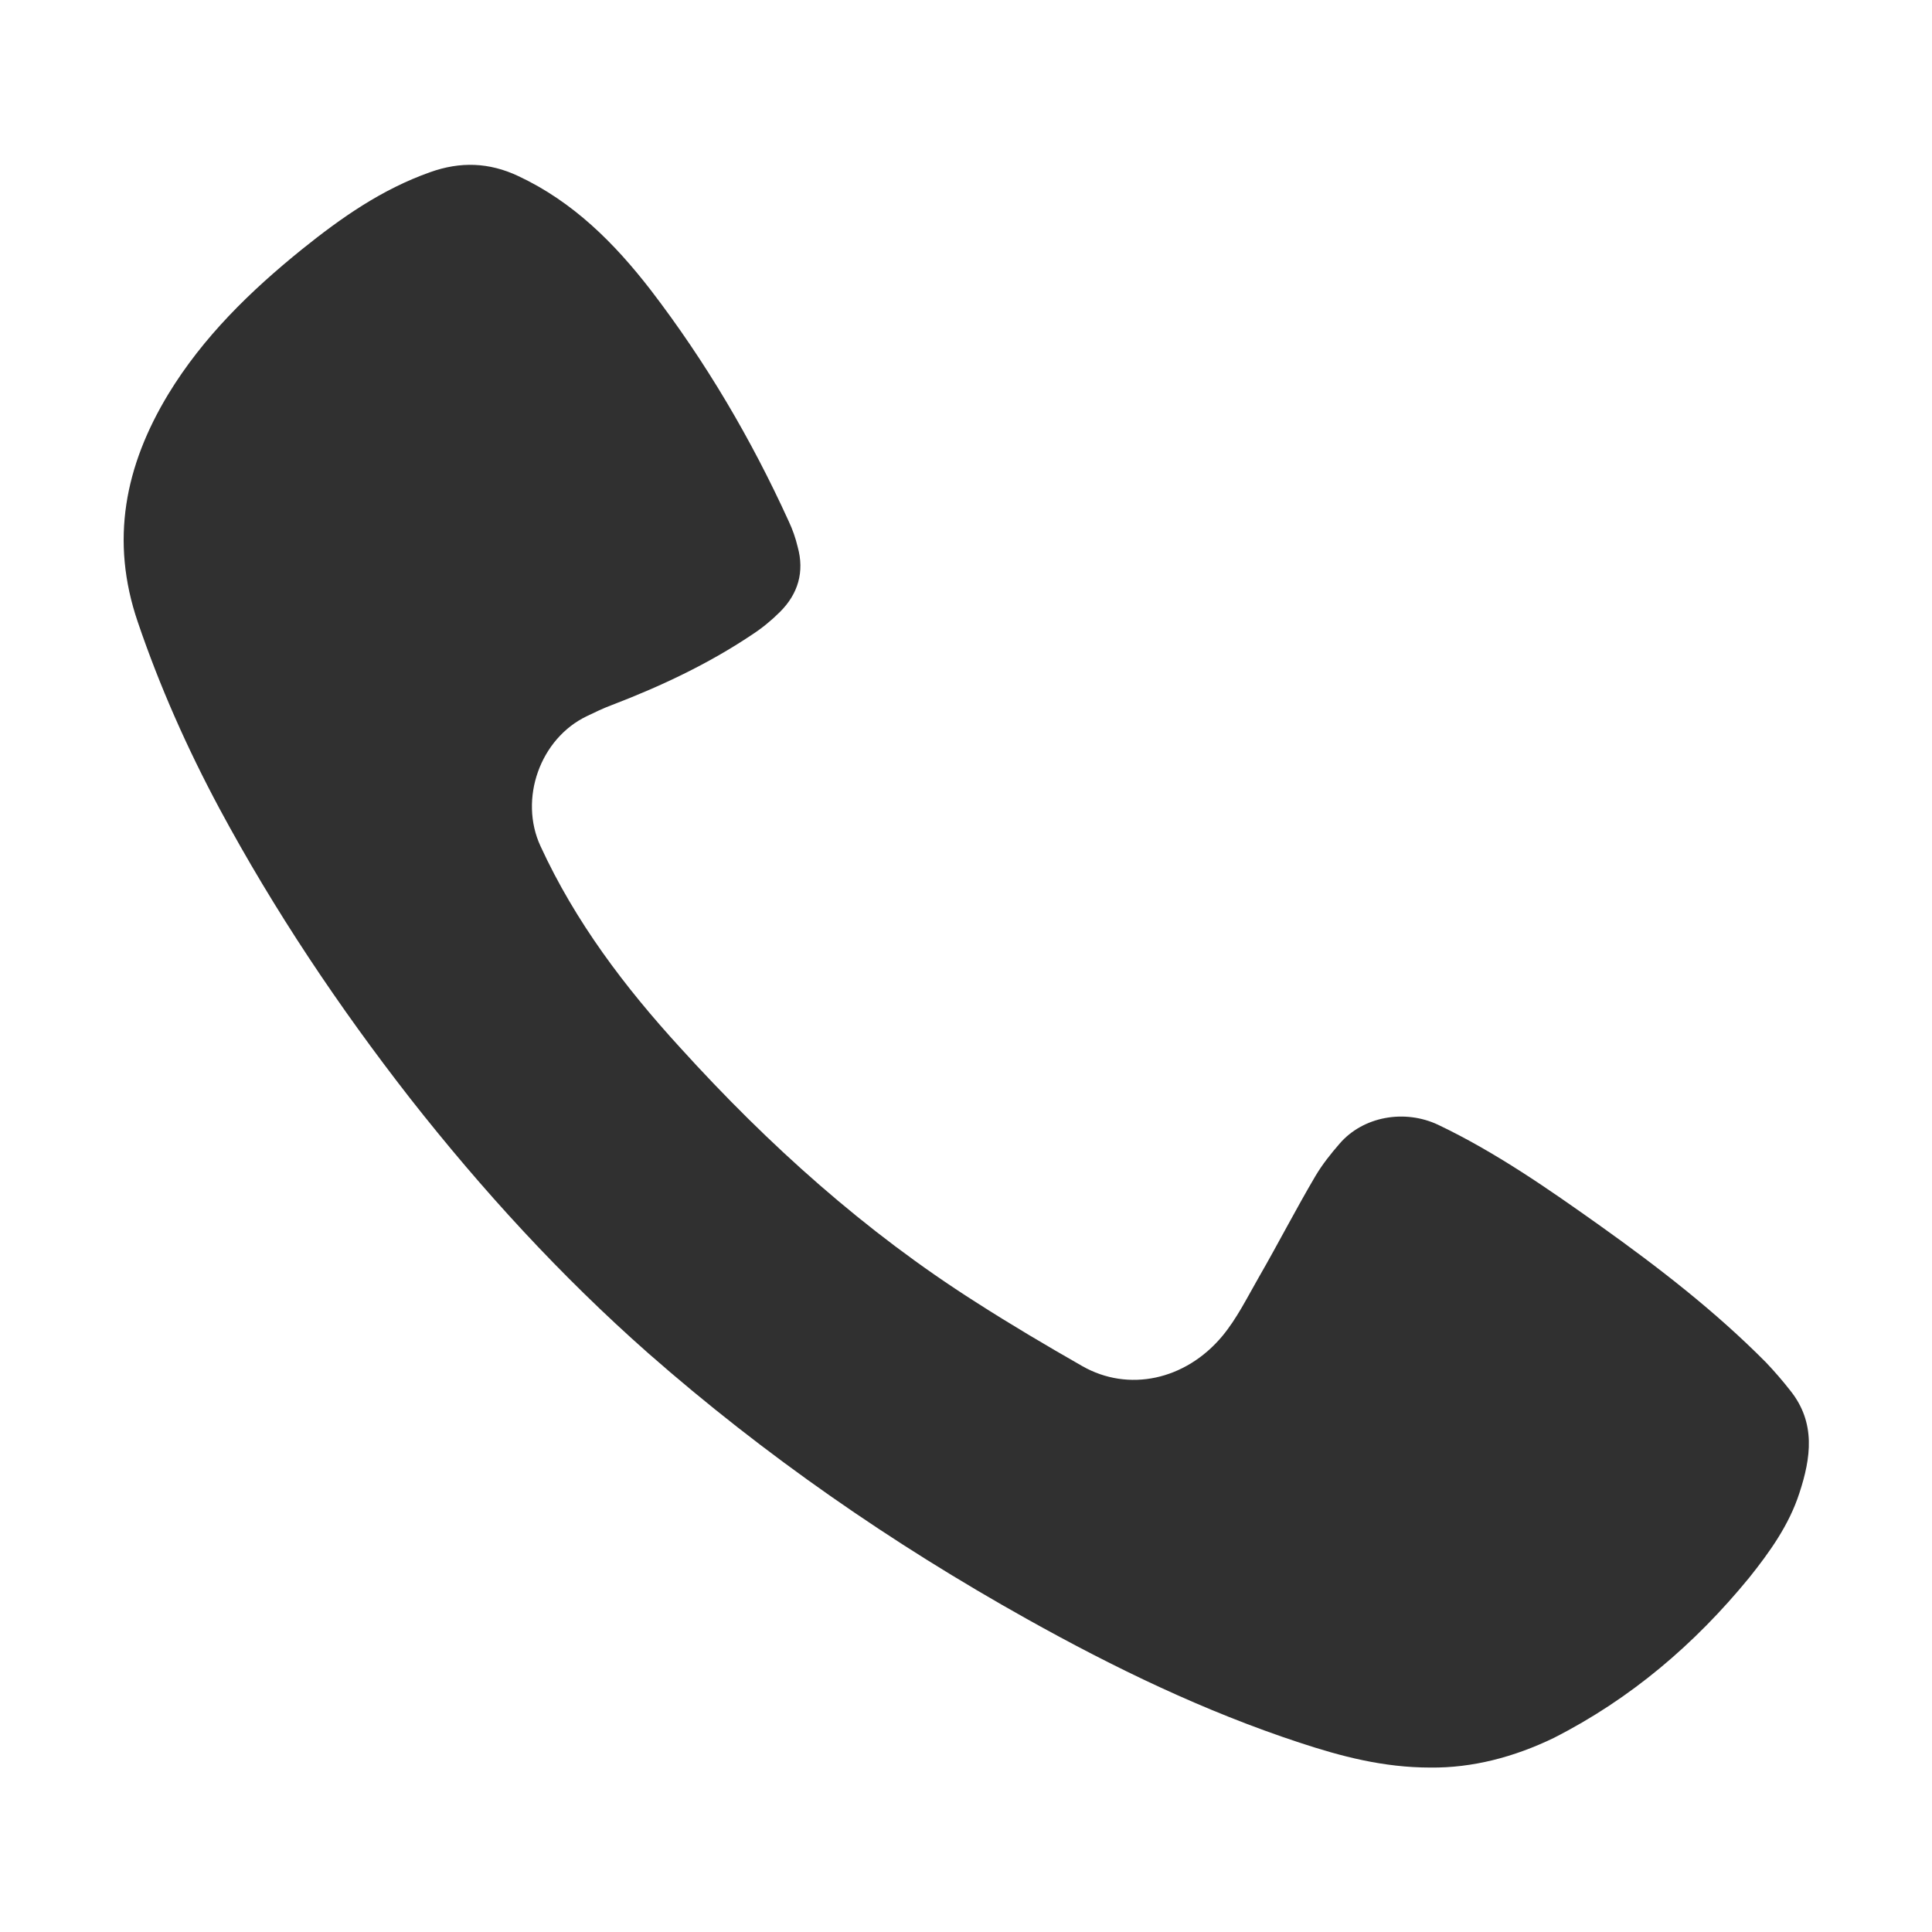 <?xml version="1.0" encoding="UTF-8"?> <!-- Generator: Adobe Illustrator 28.2.0, SVG Export Plug-In . SVG Version: 6.00 Build 0) --> <svg xmlns="http://www.w3.org/2000/svg" xmlns:xlink="http://www.w3.org/1999/xlink" id="Слой_1" x="0px" y="0px" viewBox="0 0 450 450" style="enable-background:new 0 0 450 450;" xml:space="preserve"> <style type="text/css"> .st0{fill:#303030;} </style> <path class="st0" d="M333.2,411.7c-11,0-20.8-2.6-30.5-5.8c-22.2-7.3-43.1-17.4-63.5-28.8c-31.5-17.6-61.1-38.1-88.2-61.9 c-20.4-18-38.7-38-55.5-59.4c-16.6-21.3-31.6-43.7-44.4-67.5c-7.5-14-13.9-28.4-19-43.4c-6.5-19-3-36.4,7.1-53.1 c8.1-13.3,19.1-24,31.1-33.7c9.2-7.4,18.6-14,29.9-18c7-2.5,13.7-2.3,20.5,0.9c12.8,6,22.4,15.6,30.9,26.6 c12.8,16.7,23.4,34.7,32.1,53.8c0.9,1.9,1.6,3.9,2.1,6c1.6,5.8,0.1,10.9-4.1,15.1c-2,2-4.2,3.8-6.5,5.3 c-10.3,6.9-21.4,12.1-32.9,16.5c-1.9,0.7-3.7,1.6-5.6,2.5c-10.9,5.2-15.9,19.3-10.8,30.3c8.1,17.6,19.6,32.8,32.6,47 c20.5,22.6,43,42.8,68.8,59.2c8.1,5.2,16.4,10.1,24.8,14.9c10.7,6.1,24,3.3,32.6-7c3.4-4.1,5.8-9,8.5-13.7 c4.5-7.8,8.6-15.8,13.2-23.6c1.6-2.7,3.6-5.2,5.6-7.5c5.5-6.4,15.2-8.1,23-4.4c13.4,6.4,25.6,14.9,37.7,23.5 c13.6,9.7,26.8,19.9,38.6,31.8c2,2.1,3.9,4.3,5.7,6.6c6,7.5,4.8,15.7,2.1,23.9c-2.4,7.4-6.9,13.7-11.7,19.7 c-12.7,15.5-27.6,28.2-45.5,37.3C352.6,409.3,342.9,411.8,333.2,411.7z"></path> </svg> 